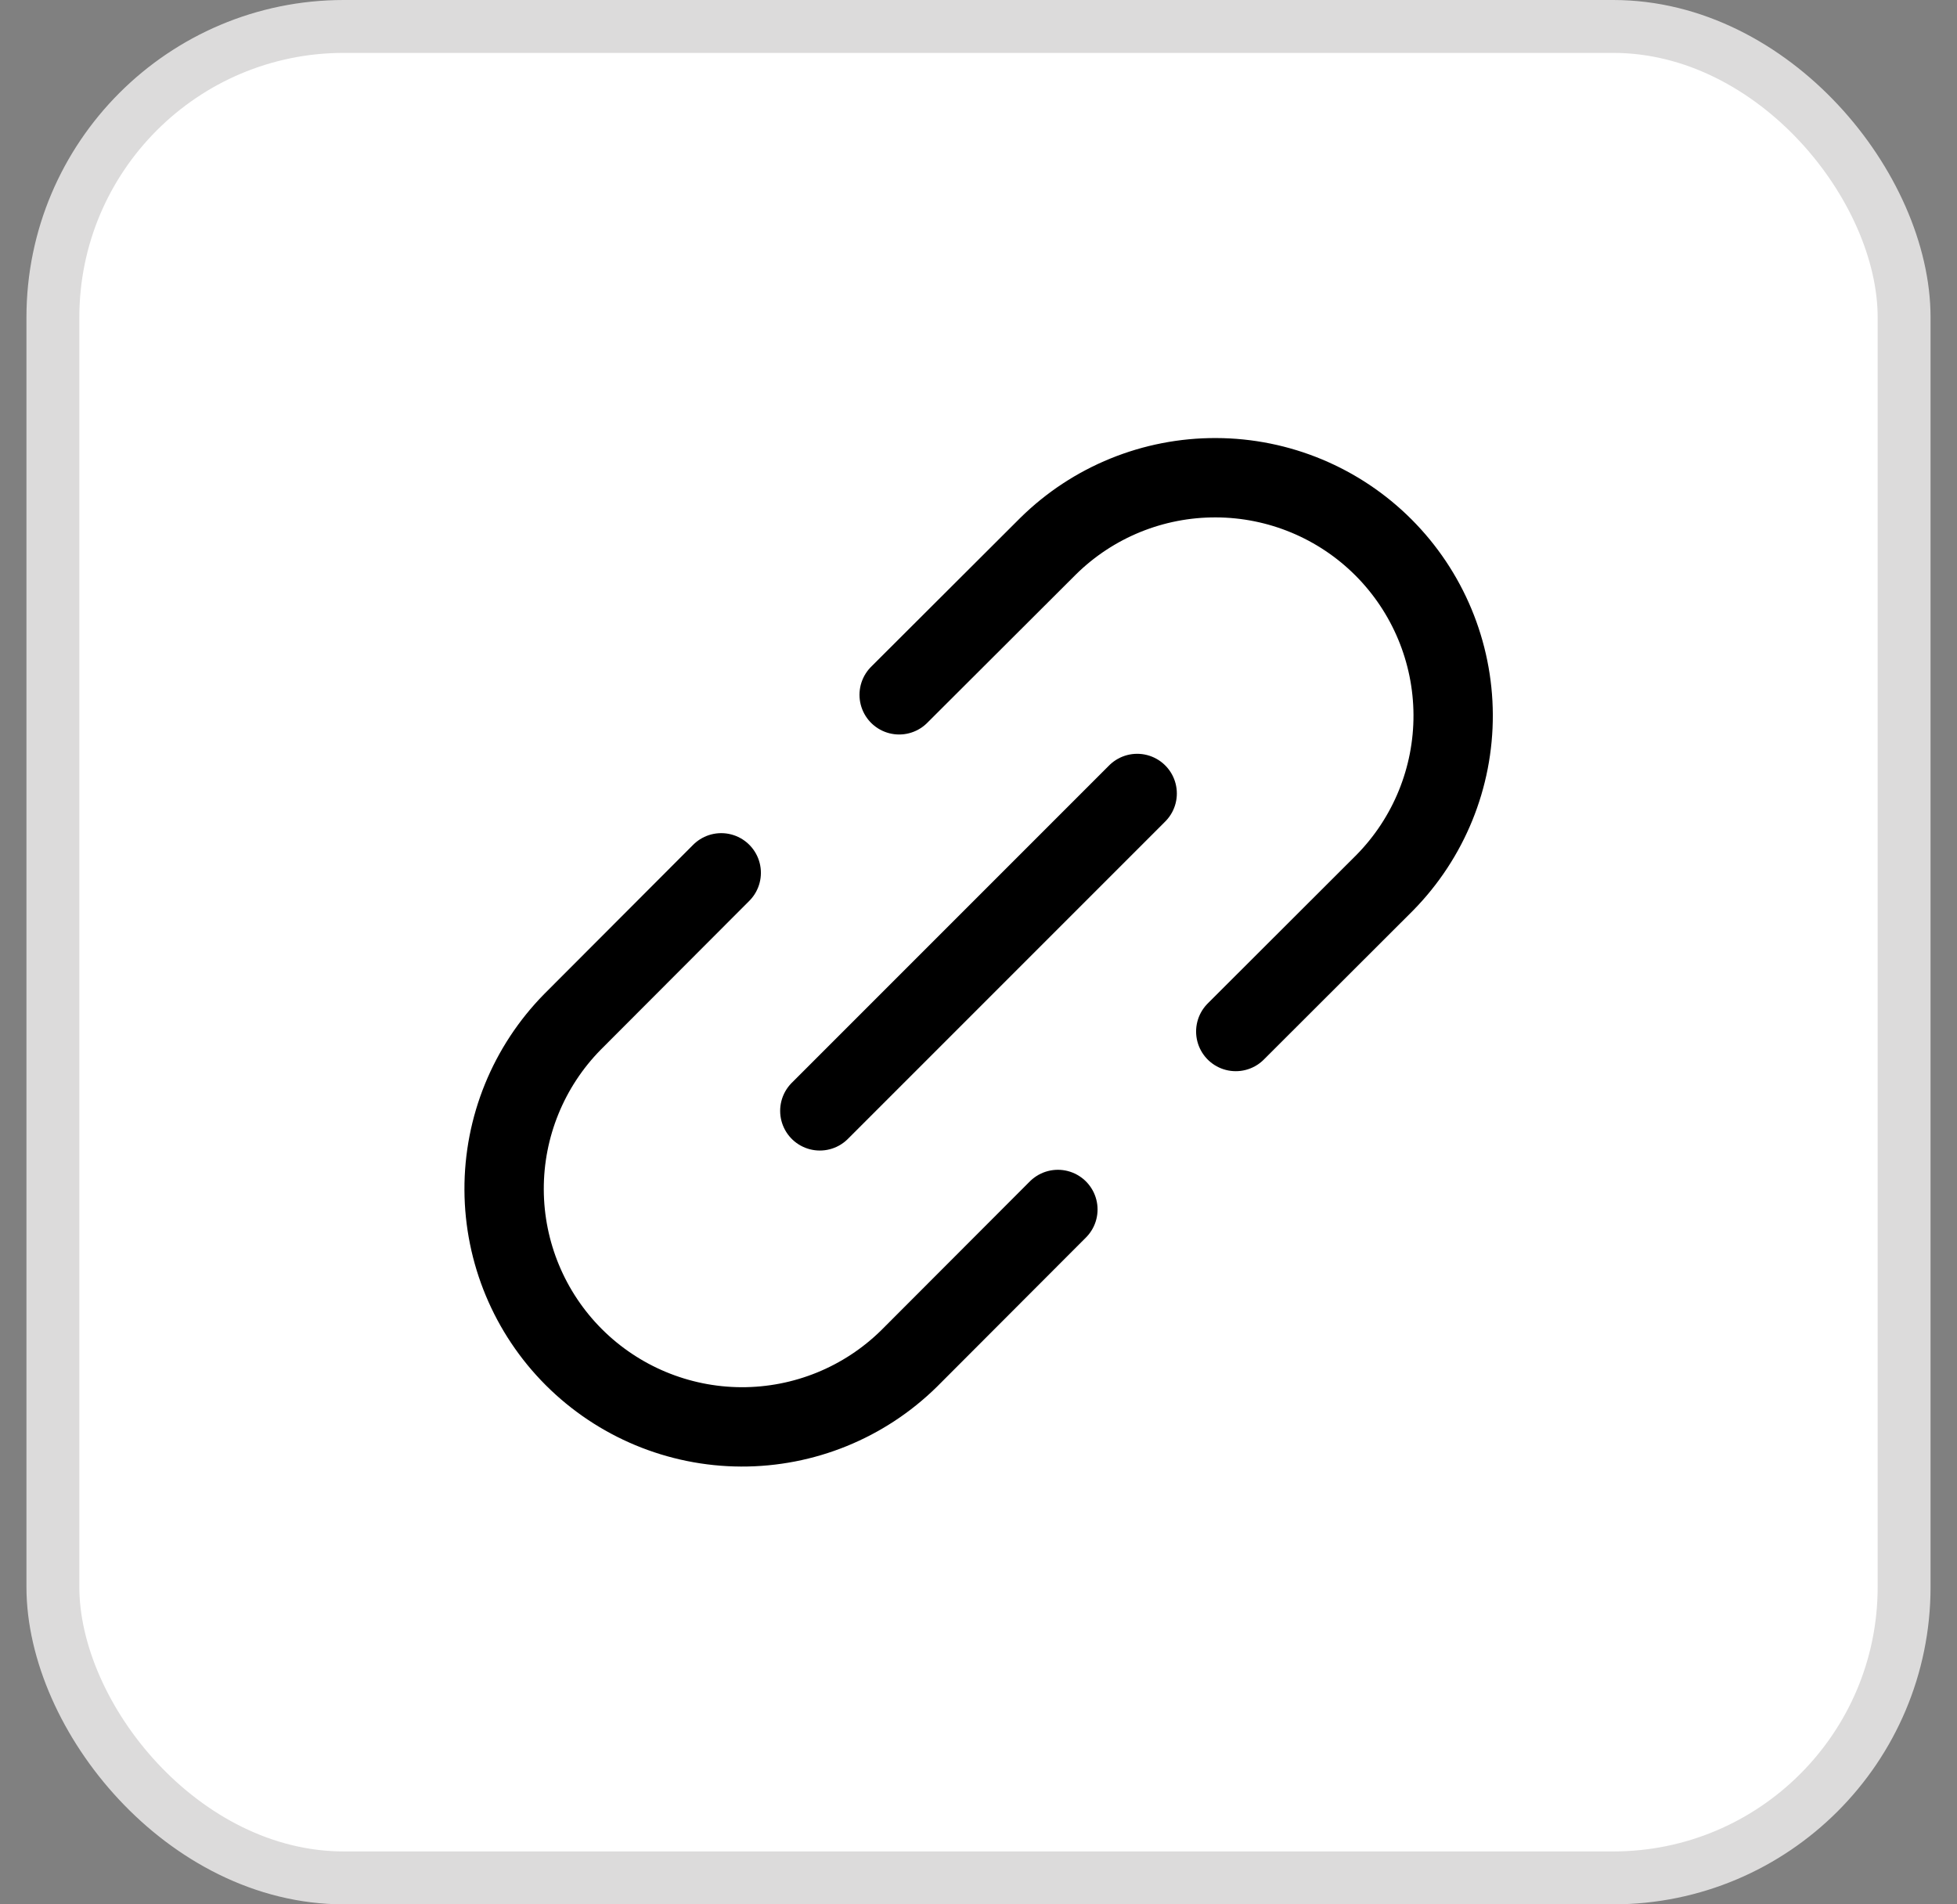 <svg width="37" height="36" viewBox="0 0 37 36" fill="none" xmlns="http://www.w3.org/2000/svg">
    <rect x="0" y="0" width="37" height="36" fill="#808080" stroke="none"/>
    <rect x="1" y="0.5" width="35" height="35" rx="5.5" fill="white"></rect>
    <rect x="1" y="0.5" width="35" height="35" rx="5.5" stroke="#DCDBDB"></rect>
    <g clip-path="url(#clip0_893_15736)">
    <path d="M15.5 21L21.5 15" stroke="black" stroke-width="1.5" stroke-linecap="round" stroke-linejoin="round"></path>
    <path d="M17 13.135L19.818 10.323C20.664 9.49 21.805 9.026 22.992 9.031C24.18 9.035 25.317 9.509 26.156 10.348C26.995 11.188 27.469 12.325 27.474 13.512C27.479 14.699 27.014 15.84 26.182 16.686L23.364 19.5" stroke="black" stroke-width="1.5" stroke-linecap="round" stroke-linejoin="round"></path>
    <path d="M13.636 16.5L10.823 19.318C9.991 20.164 9.526 21.305 9.531 22.492C9.536 23.68 10.01 24.817 10.849 25.656C11.689 26.495 12.826 26.969 14.013 26.974C15.2 26.979 16.341 26.514 17.187 25.682L20.001 22.864" stroke="black" stroke-width="1.5" stroke-linecap="round" stroke-linejoin="round"></path>
    </g>
    <defs>
    <clipPath id="clip0_893_15736">
    <rect width="24" height="24" fill="white" transform="translate(6.5 6)"></rect>
    </clipPath>
    </defs>
</svg>